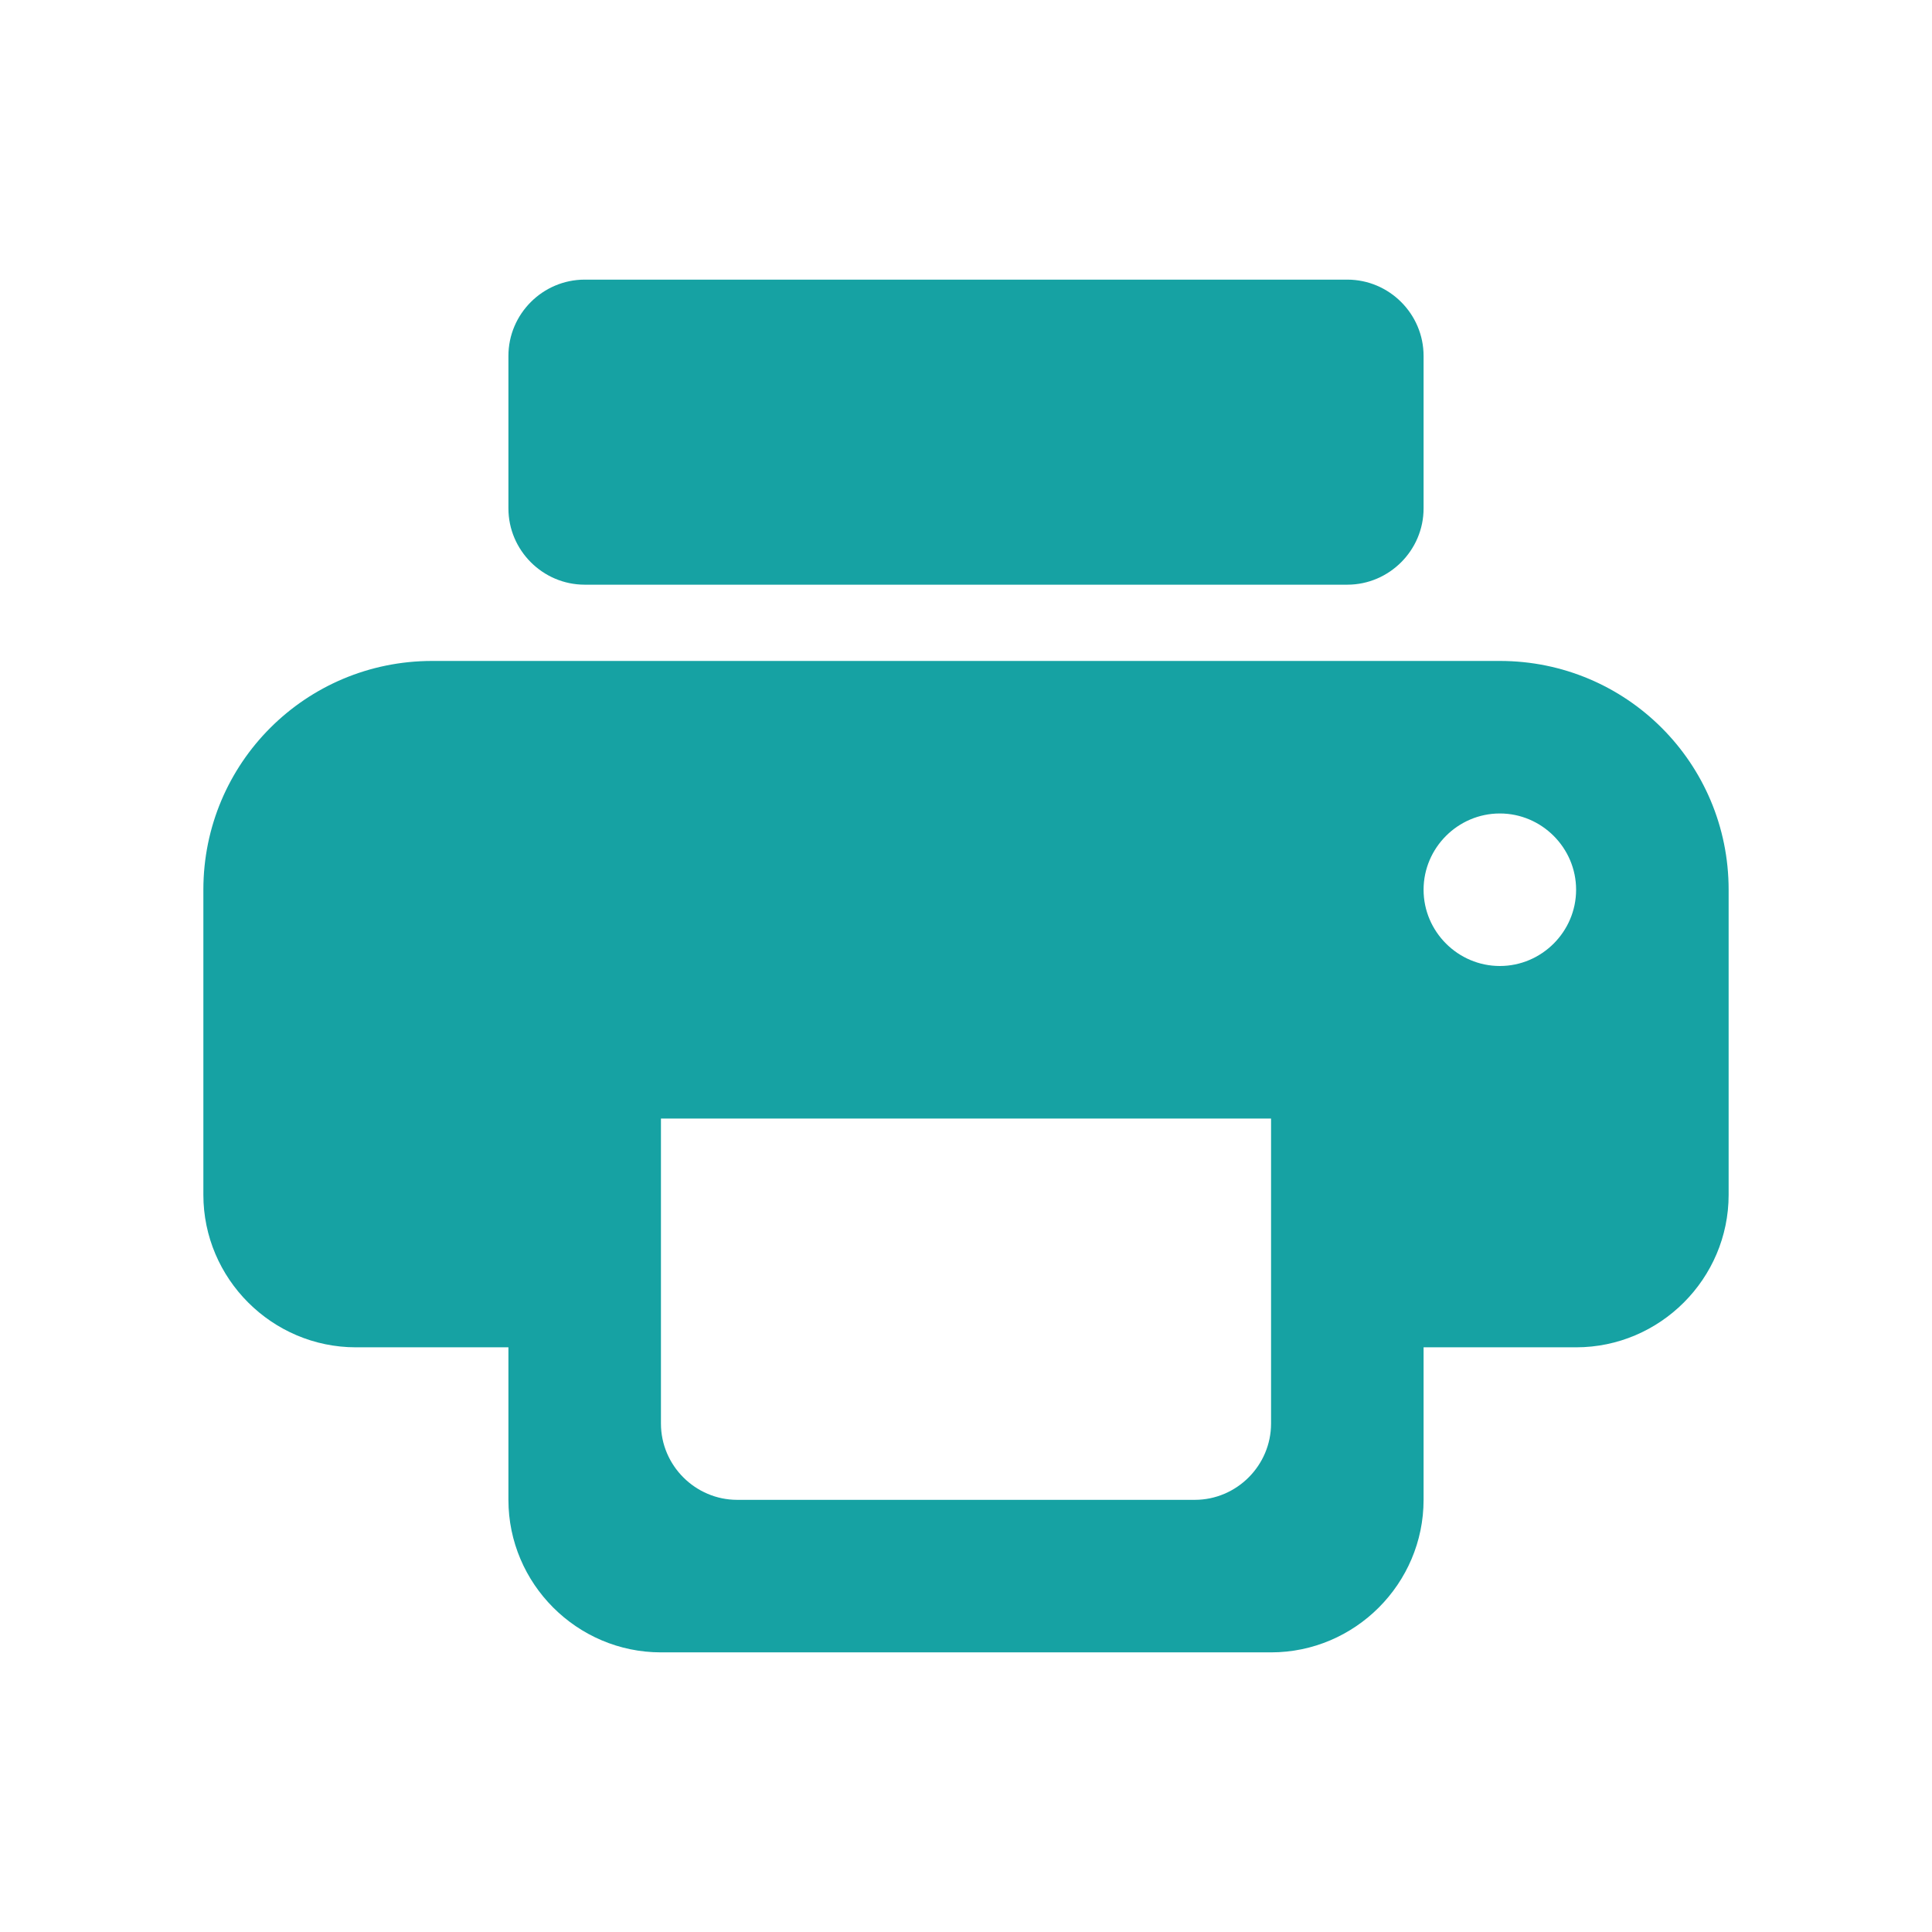 <svg width="19" height="19" viewBox="0 0 19 19" fill="none" xmlns="http://www.w3.org/2000/svg">
<path d="M14.75 6.5H4.25C3.005 6.5 2 7.505 2 8.75V11.75C2 12.575 2.675 13.25 3.5 13.25H5V14.75C5 15.575 5.675 16.25 6.5 16.25H12.5C13.325 16.25 14 15.575 14 14.75V13.25H15.5C16.325 13.25 17 12.575 17 11.75V8.75C17 7.505 15.995 6.5 14.75 6.5ZM11.75 14.75H7.25C6.838 14.75 6.5 14.412 6.5 14V11H12.5V14C12.5 14.412 12.162 14.75 11.75 14.75ZM14.75 9.5C14.338 9.5 14 9.162 14 8.75C14 8.338 14.338 8 14.75 8C15.162 8 15.5 8.338 15.5 8.75C15.5 9.162 15.162 9.5 14.75 9.5ZM13.25 2.75H5.75C5.338 2.75 5 3.087 5 3.5V5C5 5.412 5.338 5.75 5.75 5.75H13.25C13.662 5.75 14 5.412 14 5V3.5C14 3.087 13.662 2.75 13.25 2.75Z" fill="#16A2A3"/>
</svg>

